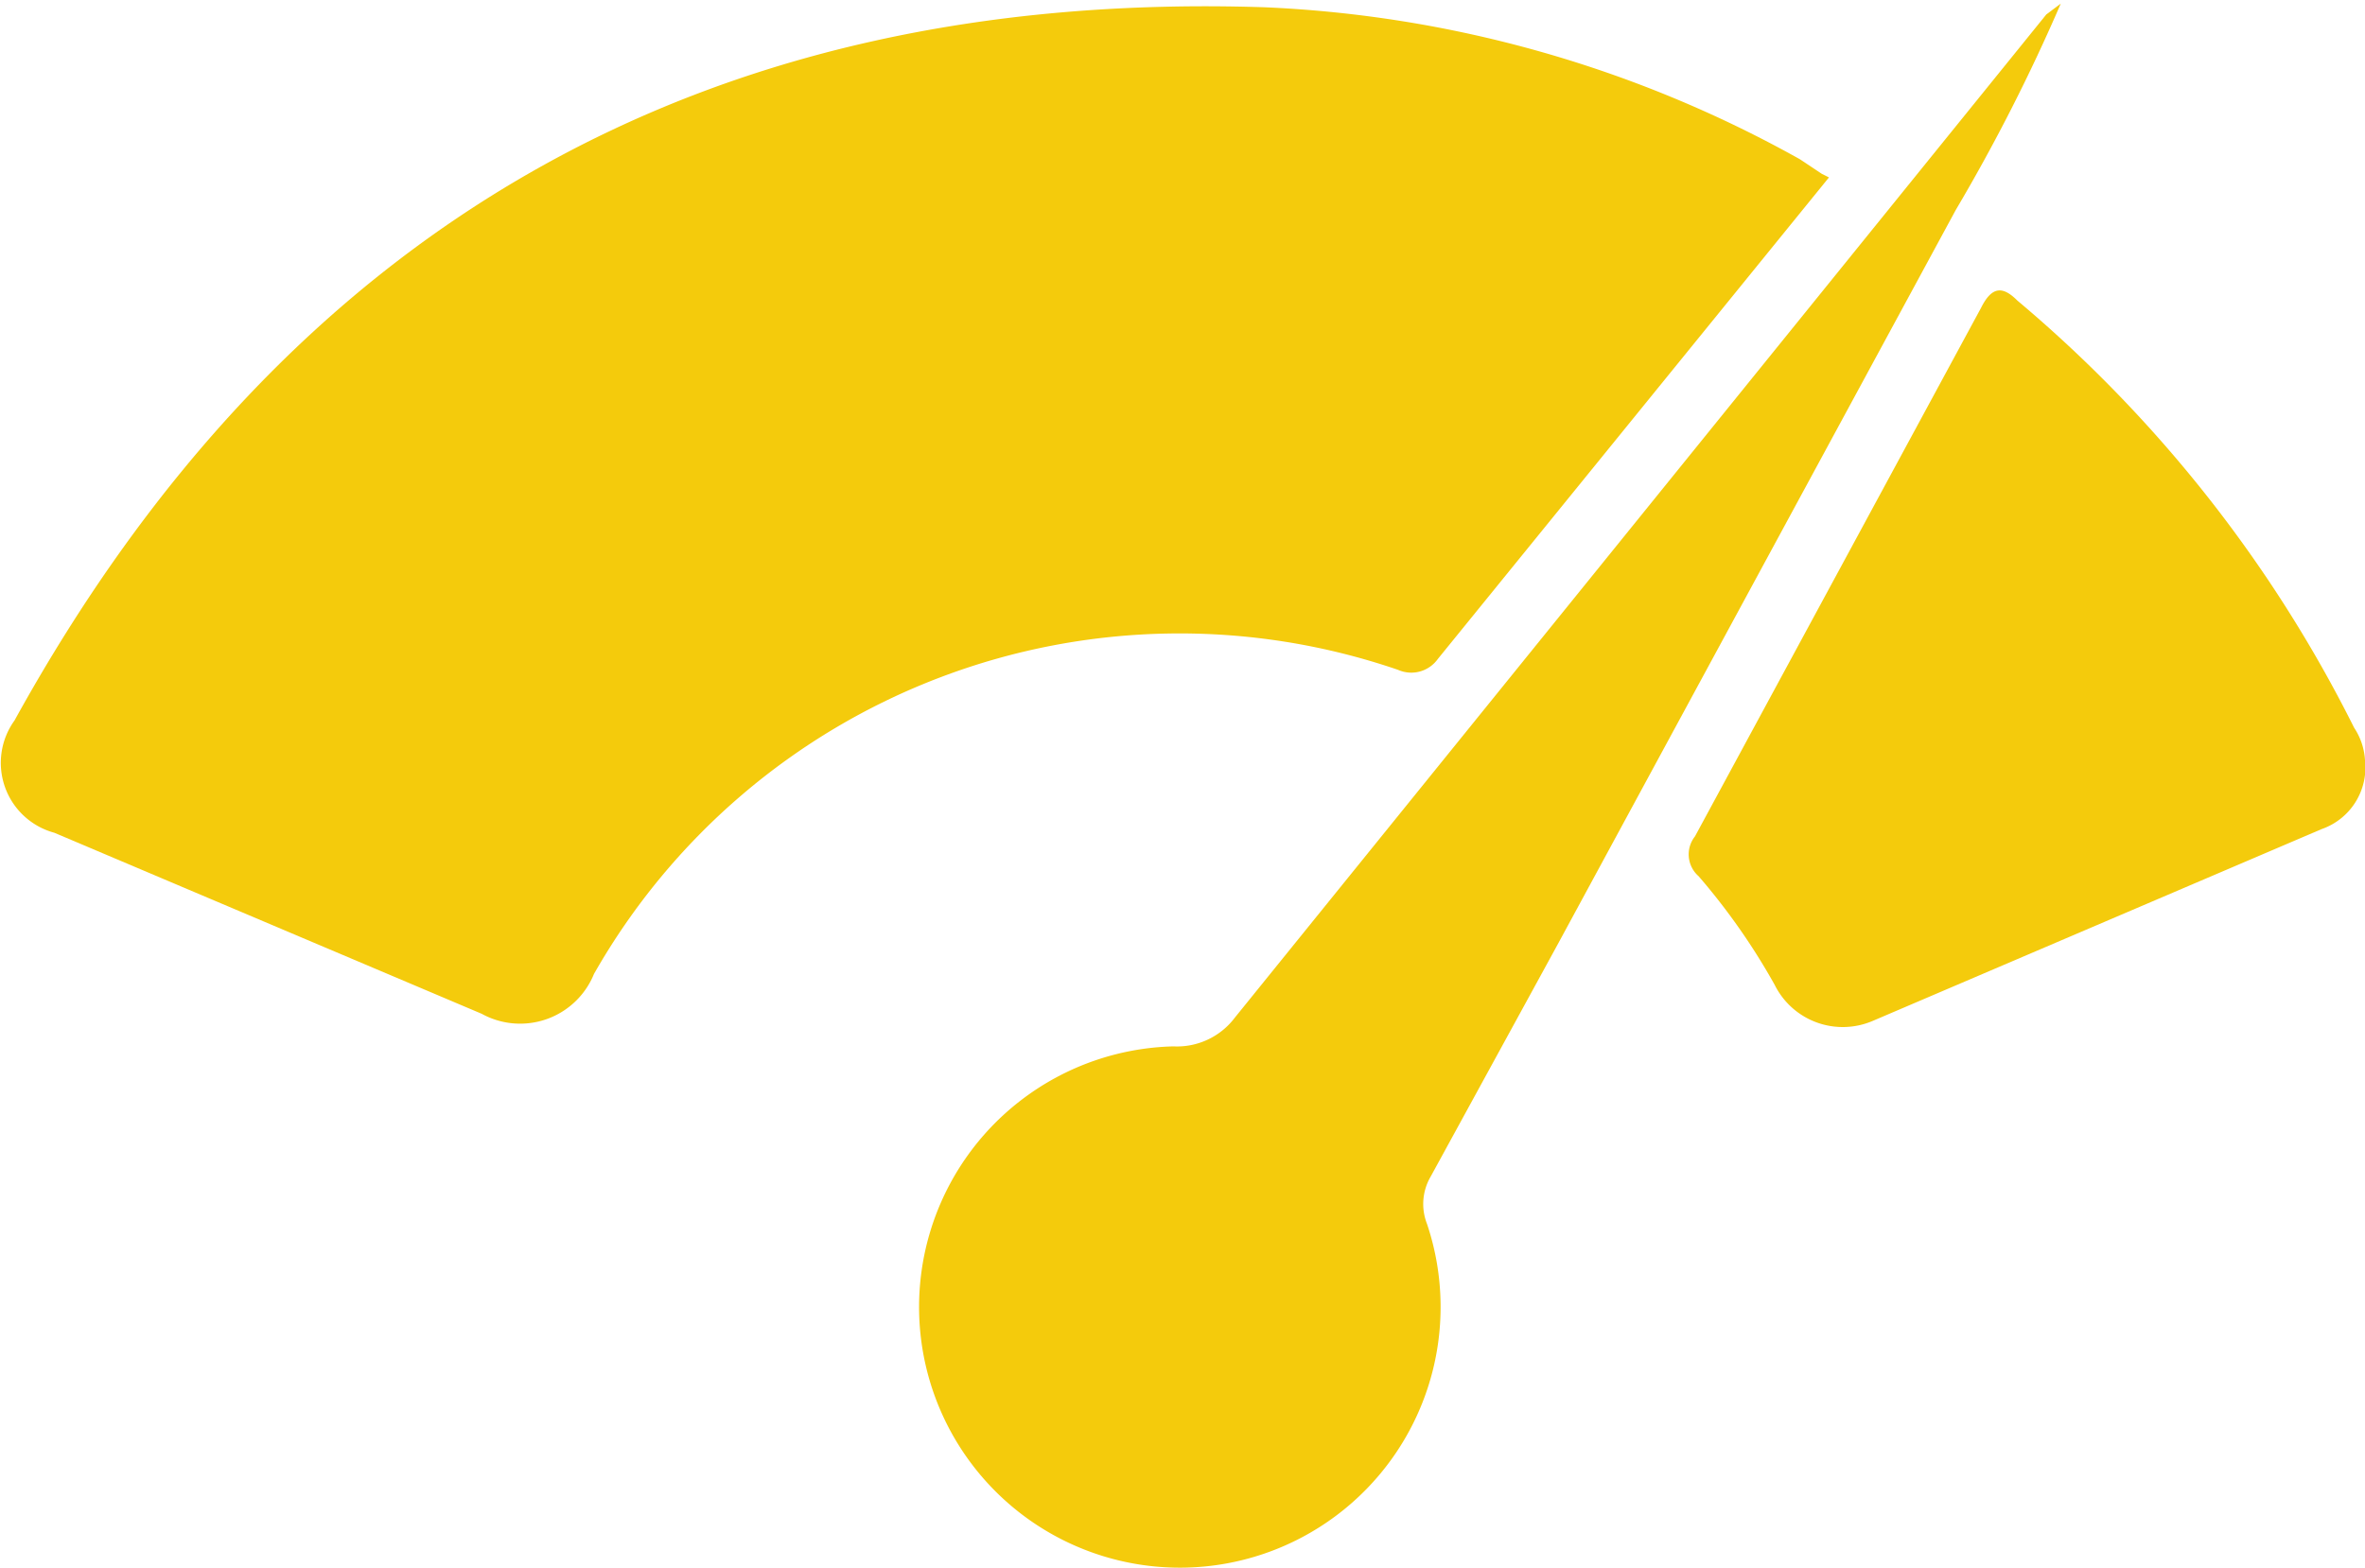 <svg xmlns="http://www.w3.org/2000/svg" viewBox="0 0 65.3 43.3"><defs><style>.cls-1{fill:#f4cb0c;}</style></defs><title>s2</title><g id="Layer_2" data-name="Layer 2"><g id="Layer_1-2" data-name="Layer 1"><path class="cls-1" d="M50.5,4.9,39.7,18.2a.9.9,0,0,1-1.1.3,18.6,18.6,0,0,0-22.2,8.4A2.2,2.2,0,0,1,13.3,28L1.5,23A2,2,0,0,1,.4,19.9C7.9,6.3,19.4-.3,34.9.2A33.2,33.2,0,0,1,49.7,4.4l.6.4Z"/><path class="cls-1" d="M56.9.1A50.7,50.7,0,0,1,54,5.8l-11,20.3-3.5,6.4a1.5,1.5,0,0,0-.1,1.3,7.2,7.2,0,1,1-7-4.9,2,2,0,0,0,1.7-.8L56.5.4l.4-.3Z"/><path class="cls-1" d="M65.3,21a1.8,1.8,0,0,1-1.2,1.9L51.7,28.2a2.1,2.1,0,0,1-2.7-1,18,18,0,0,0-2.1-3,.8.8,0,0,1-.1-1.1L54.7,8.5c.3-.6.6-.6,1-.2A37,37,0,0,1,65,20.1,1.8,1.8,0,0,1,65.3,21Z"/><path class="cls-1" d="M56.9.1h0Z"/></g></g></svg>